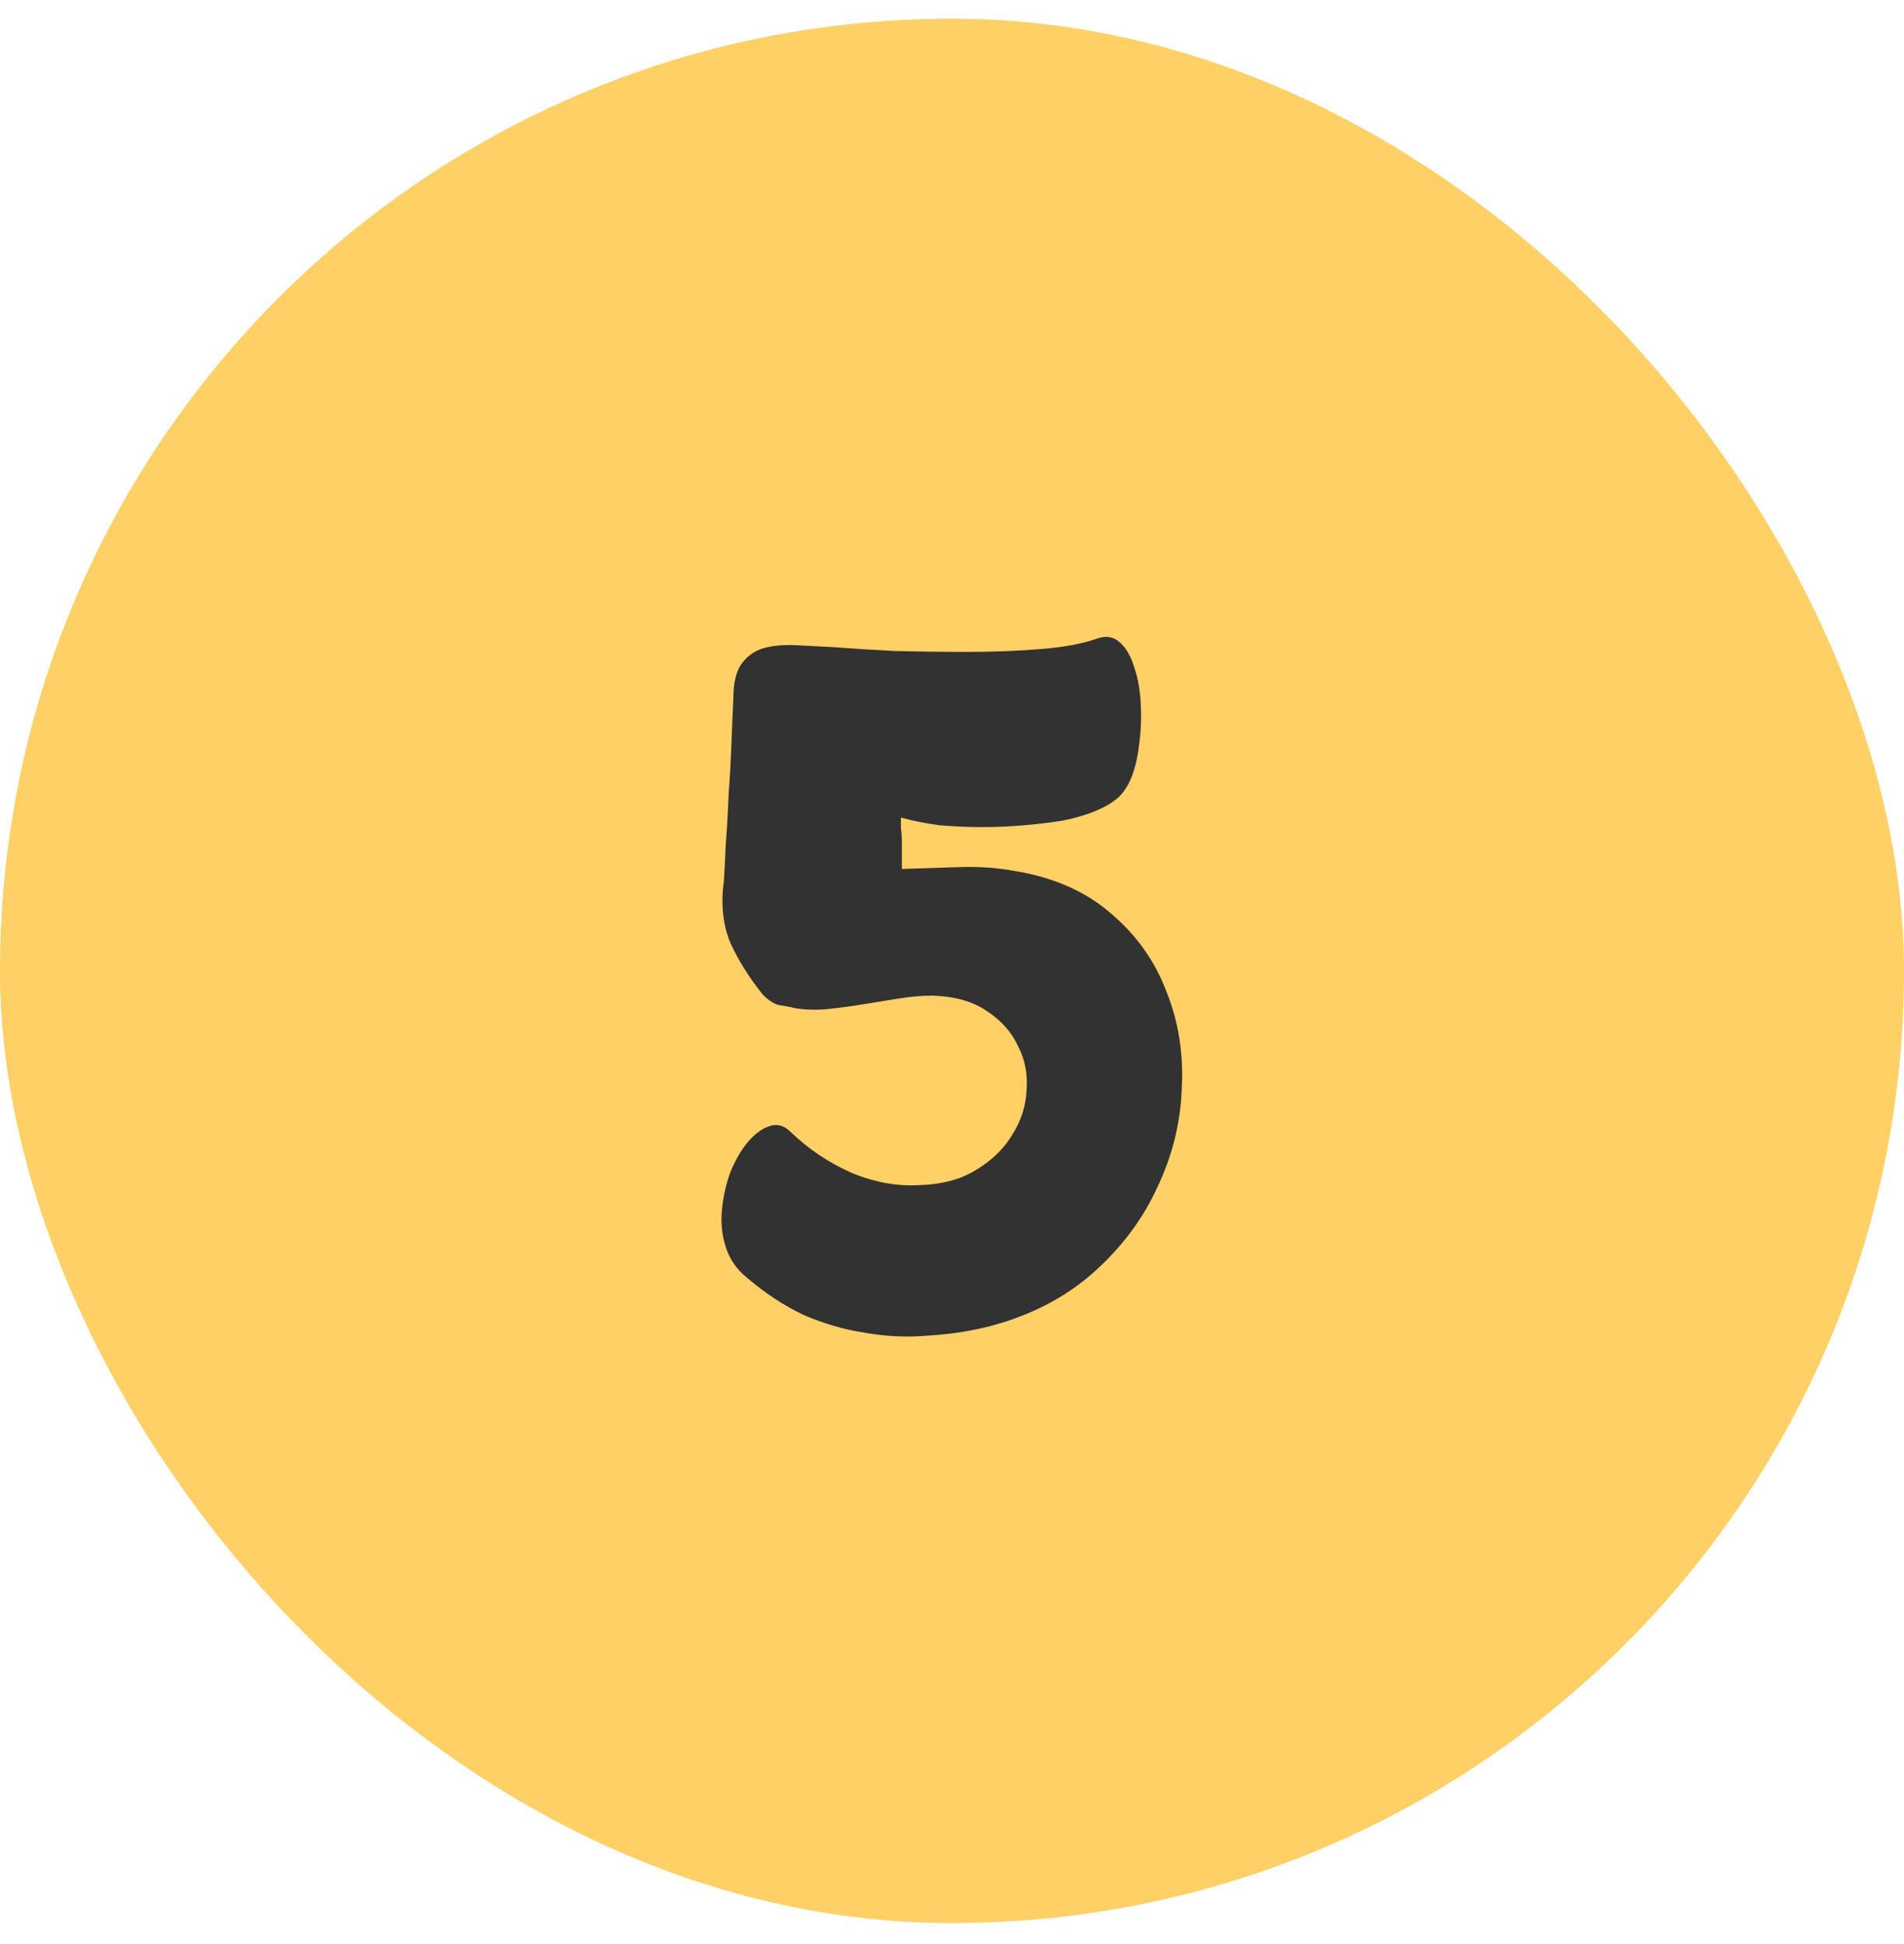 <svg width="48" height="49" viewBox="0 0 48 49" fill="none" xmlns="http://www.w3.org/2000/svg">
<rect y="0.471" width="48" height="48" rx="24" fill="#FFD065"/>
<path d="M25.568 21.951C26.56 22.111 27.376 22.471 28.016 23.031C28.656 23.575 29.12 24.231 29.408 24.999C29.712 25.751 29.84 26.567 29.792 27.447C29.76 28.311 29.552 29.143 29.168 29.943C28.8 30.743 28.264 31.455 27.56 32.079C26.856 32.703 25.992 33.151 24.968 33.423C24.472 33.551 23.952 33.631 23.408 33.663C22.88 33.711 22.344 33.687 21.8 33.591C21.272 33.511 20.752 33.359 20.24 33.135C19.744 32.895 19.272 32.583 18.824 32.199C18.568 31.991 18.392 31.735 18.296 31.431C18.2 31.127 18.168 30.815 18.2 30.495C18.232 30.159 18.304 29.839 18.416 29.535C18.544 29.231 18.688 28.983 18.848 28.791C19.024 28.583 19.208 28.447 19.4 28.383C19.592 28.319 19.768 28.367 19.928 28.527C20.376 28.959 20.888 29.303 21.464 29.559C22.04 29.799 22.608 29.903 23.168 29.871C23.744 29.855 24.224 29.727 24.608 29.487C25.008 29.247 25.312 28.951 25.52 28.599C25.744 28.247 25.864 27.871 25.88 27.471C25.912 27.071 25.84 26.703 25.664 26.367C25.504 26.015 25.24 25.719 24.872 25.479C24.52 25.239 24.064 25.111 23.504 25.095C23.232 25.095 22.952 25.119 22.664 25.167C22.376 25.215 22.08 25.263 21.776 25.311C21.488 25.359 21.192 25.399 20.888 25.431C20.6 25.463 20.312 25.455 20.024 25.407C19.896 25.375 19.768 25.351 19.64 25.335C19.512 25.303 19.376 25.215 19.232 25.071C18.896 24.655 18.624 24.223 18.416 23.775C18.224 23.311 18.168 22.791 18.248 22.215C18.264 21.975 18.28 21.663 18.296 21.279C18.328 20.879 18.352 20.463 18.368 20.031C18.4 19.599 18.424 19.167 18.44 18.735C18.456 18.303 18.472 17.927 18.488 17.607C18.488 17.207 18.56 16.911 18.704 16.719C18.848 16.527 19.032 16.399 19.256 16.335C19.496 16.271 19.768 16.247 20.072 16.263C20.376 16.279 20.688 16.295 21.008 16.311C21.408 16.343 21.912 16.375 22.52 16.407C23.128 16.423 23.752 16.431 24.392 16.431C25.048 16.431 25.664 16.407 26.24 16.359C26.832 16.311 27.304 16.223 27.656 16.095C27.88 16.015 28.072 16.047 28.232 16.191C28.392 16.335 28.512 16.543 28.592 16.815C28.688 17.087 28.744 17.407 28.76 17.775C28.776 18.127 28.76 18.471 28.712 18.807C28.632 19.447 28.448 19.887 28.16 20.127C27.872 20.367 27.424 20.551 26.816 20.679C26.528 20.727 26.2 20.767 25.832 20.799C25.48 20.831 25.12 20.847 24.752 20.847C24.4 20.847 24.04 20.831 23.672 20.799C23.32 20.751 23 20.687 22.712 20.607C22.712 20.655 22.712 20.743 22.712 20.871C22.728 20.983 22.736 21.111 22.736 21.255C22.736 21.383 22.736 21.511 22.736 21.639C22.736 21.767 22.736 21.855 22.736 21.903C23.216 21.887 23.696 21.871 24.176 21.855C24.672 21.839 25.136 21.871 25.568 21.951Z" fill="#323232"/>
</svg>
